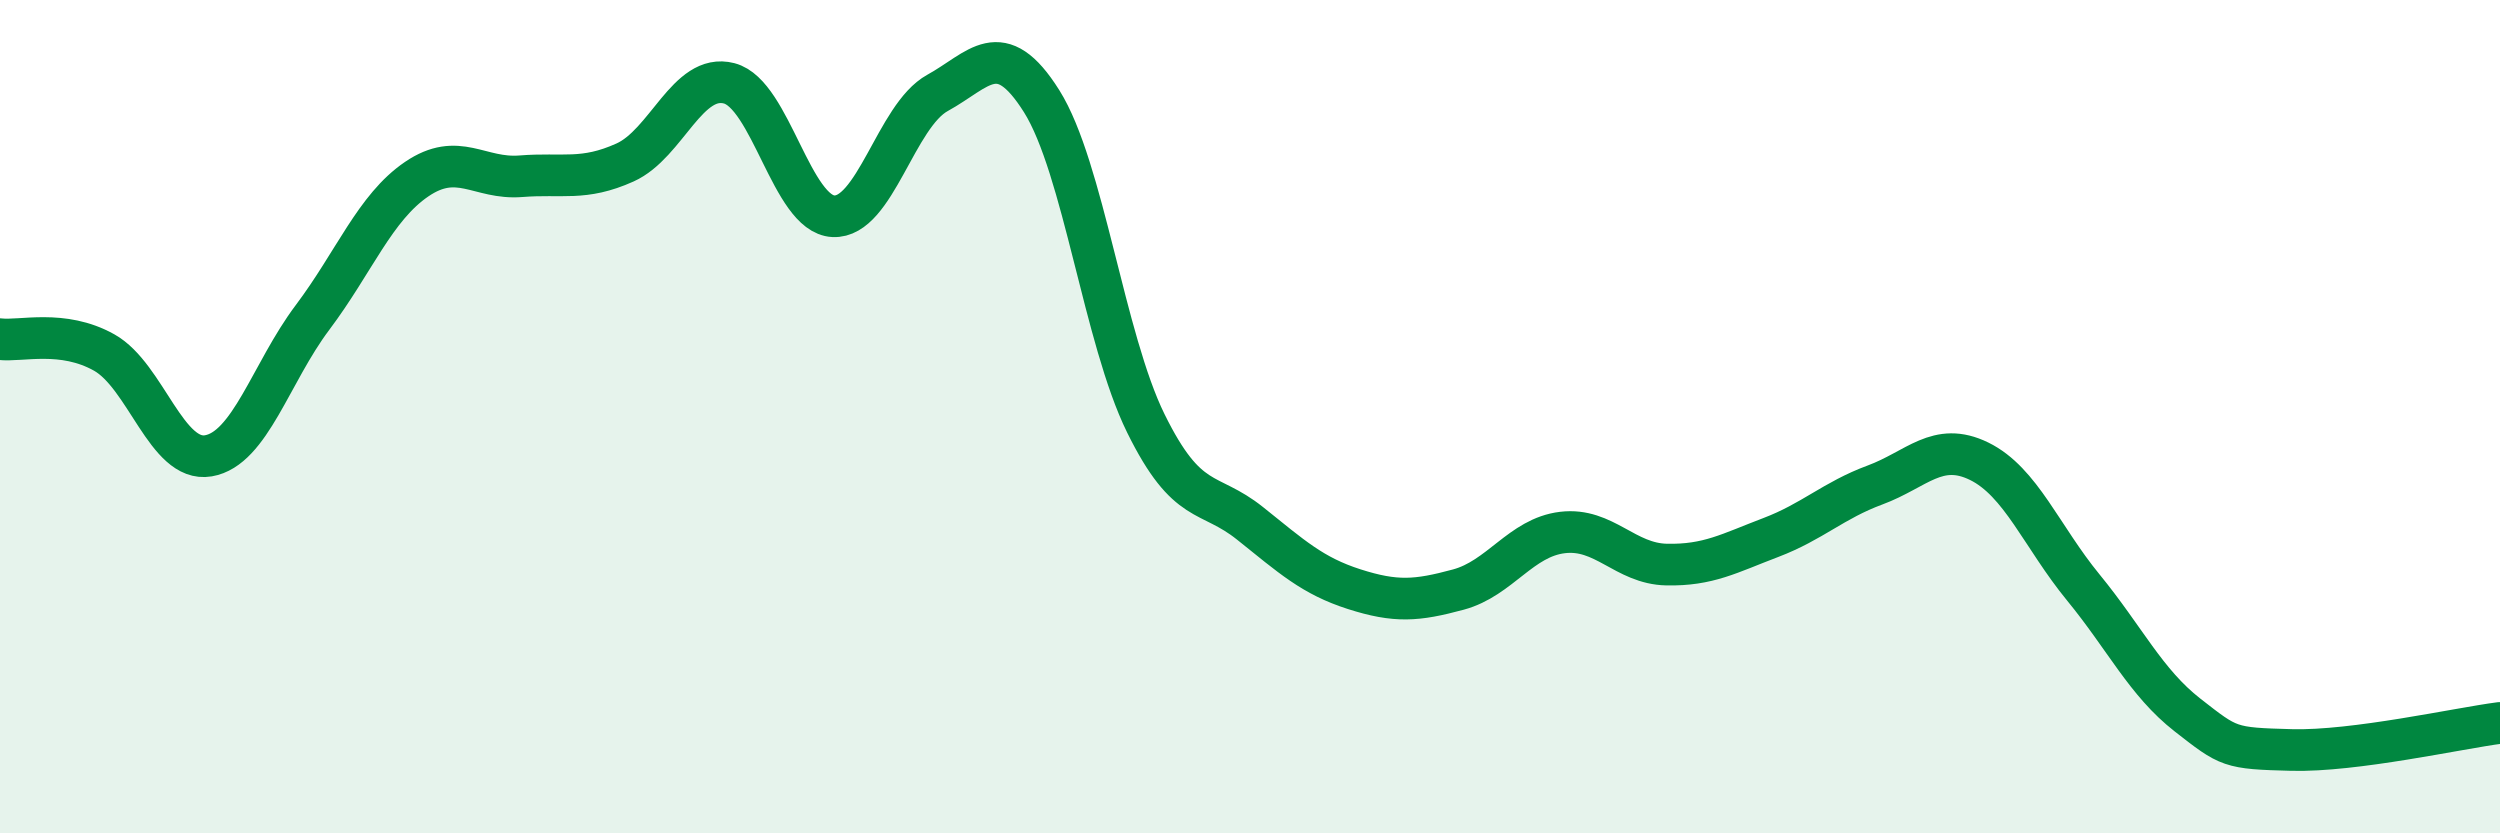 
    <svg width="60" height="20" viewBox="0 0 60 20" xmlns="http://www.w3.org/2000/svg">
      <path
        d="M 0,8.14 C 0.5,8.2 1.5,7.9 2.5,8.46 C 3.5,9.02 4,11.11 5,10.94 C 6,10.77 6.5,8.95 7.5,7.62 C 8.5,6.29 9,4.98 10,4.3 C 11,3.62 11.5,4.31 12.5,4.23 C 13.5,4.15 14,4.35 15,3.9 C 16,3.45 16.5,1.74 17.5,2 C 18.5,2.26 19,5.14 20,5.19 C 21,5.24 21.5,2.78 22.5,2.23 C 23.5,1.68 24,0.84 25,2.43 C 26,4.02 26.5,8.13 27.5,10.16 C 28.5,12.19 29,11.76 30,12.56 C 31,13.36 31.5,13.82 32.5,14.14 C 33.5,14.46 34,14.42 35,14.15 C 36,13.88 36.5,12.9 37.5,12.78 C 38.5,12.66 39,13.53 40,13.55 C 41,13.57 41.5,13.28 42.5,12.9 C 43.5,12.52 44,12.01 45,11.64 C 46,11.27 46.5,10.58 47.5,11.07 C 48.5,11.56 49,12.88 50,14.1 C 51,15.32 51.5,16.38 52.5,17.16 C 53.5,17.94 53.5,17.96 55,18 C 56.5,18.04 59,17.48 60,17.35L60 20L0 20Z"
        fill="#008740"
        opacity="0.1"
        stroke-linecap="round"
        stroke-linejoin="round"
      />
      <path
        d="M 0,8.14 C 0.5,8.2 1.5,7.9 2.5,8.46 C 3.5,9.02 4,11.11 5,10.94 C 6,10.77 6.5,8.95 7.5,7.62 C 8.5,6.29 9,4.98 10,4.3 C 11,3.62 11.5,4.31 12.5,4.23 C 13.5,4.15 14,4.35 15,3.9 C 16,3.45 16.5,1.74 17.5,2 C 18.5,2.26 19,5.14 20,5.19 C 21,5.24 21.5,2.78 22.5,2.23 C 23.5,1.68 24,0.84 25,2.43 C 26,4.02 26.5,8.13 27.5,10.16 C 28.5,12.19 29,11.76 30,12.56 C 31,13.36 31.5,13.82 32.5,14.14 C 33.5,14.46 34,14.42 35,14.15 C 36,13.88 36.5,12.9 37.5,12.78 C 38.5,12.66 39,13.53 40,13.55 C 41,13.57 41.5,13.28 42.5,12.9 C 43.5,12.52 44,12.01 45,11.64 C 46,11.27 46.5,10.58 47.5,11.07 C 48.5,11.56 49,12.88 50,14.1 C 51,15.32 51.5,16.38 52.5,17.16 C 53.5,17.94 53.5,17.96 55,18 C 56.5,18.04 59,17.48 60,17.35"
        stroke="#008740"
        stroke-width="1"
        fill="none"
        stroke-linecap="round"
        stroke-linejoin="round"
      />
    </svg>
  